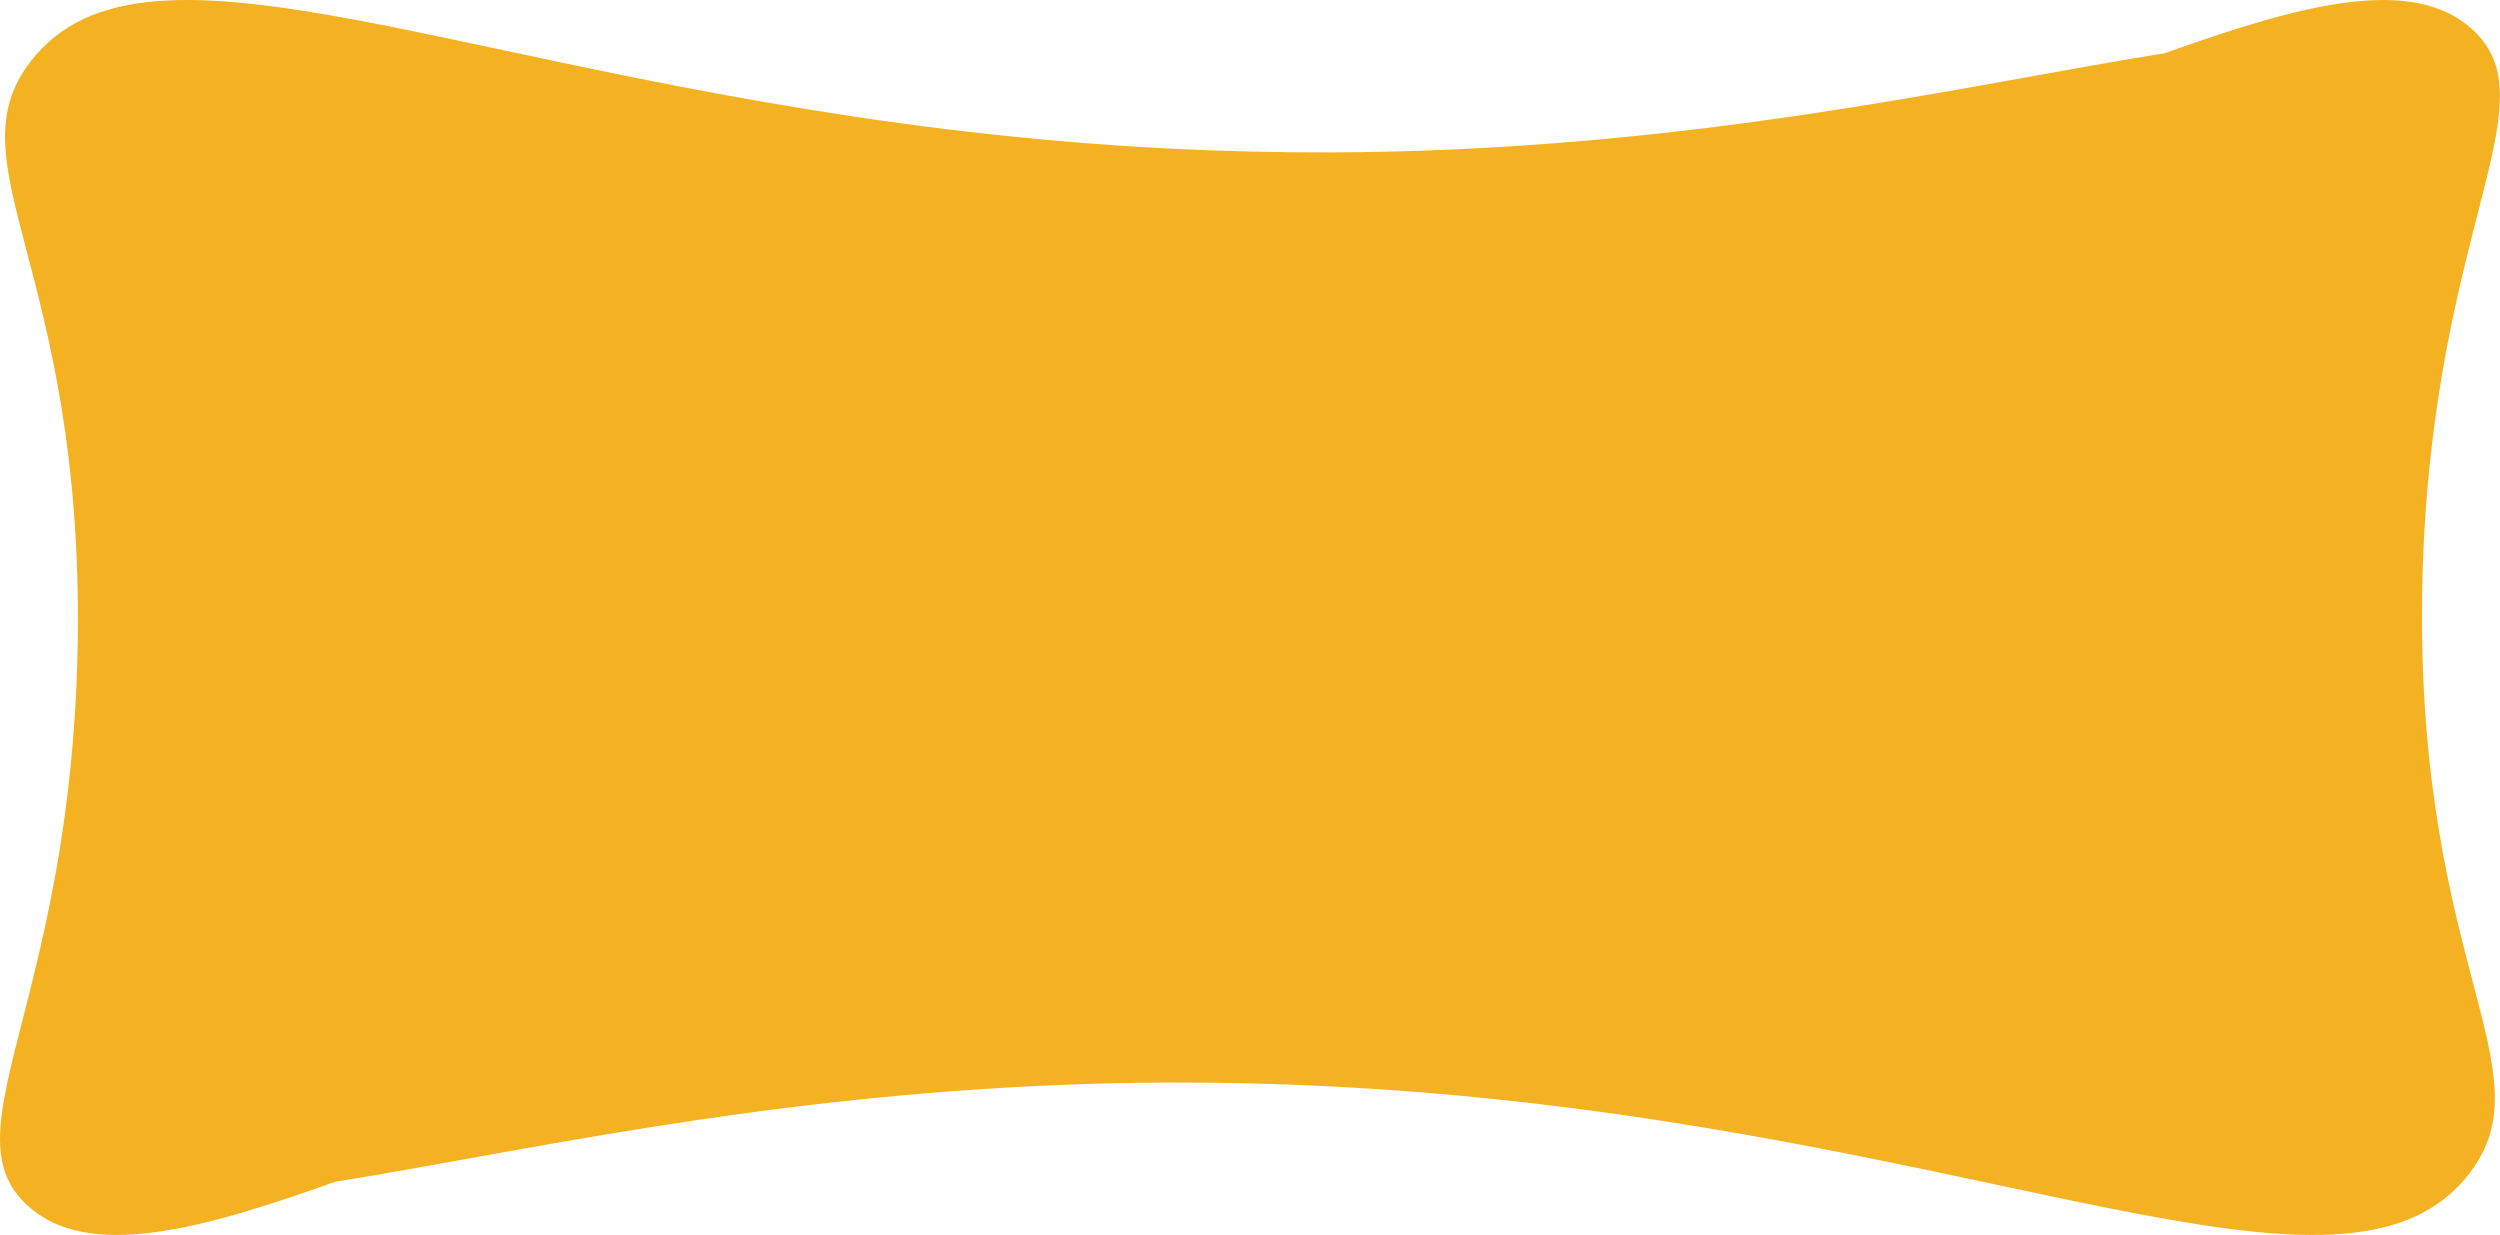 <?xml version="1.0" encoding="utf-8"?>
<svg xmlns="http://www.w3.org/2000/svg" fill="none" height="100%" overflow="visible" preserveAspectRatio="none" style="display: block;" viewBox="0 0 1006 497" width="100%">
<path d="M974.685 238.932C972.442 389.261 1025.86 430.775 993.498 472.42C946.568 532.815 818.747 465.468 604.681 442.623C559.781 437.792 514.666 435.455 469.528 435.622C455.855 435.682 442.474 435.966 429.387 436.474C304.513 441.203 206.277 464.198 134.928 475.518C80.344 495.046 35.404 507.198 11.127 485.159C-0.458 474.639 -1.732 461.424 1.604 442.471C5.761 418.854 17.062 386.329 24.477 339.011C28.648 312.221 30.921 285.148 31.279 258.011C33.528 107.68 -19.886 66.168 12.471 24.523C59.4 -35.872 187.228 31.475 401.294 54.321C446.191 59.152 491.304 61.489 536.44 61.321C550.114 61.262 563.492 60.978 576.576 60.469C701.449 55.747 799.685 32.752 871.041 21.426C925.625 1.898 970.565 -10.254 994.841 11.784C1006.43 22.303 1007.7 35.519 1004.36 54.473C1000.21 78.089 988.899 110.621 981.484 157.946C977.314 184.731 975.041 211.8 974.683 238.932" fill="#F4B223" id="Border"/>
</svg>